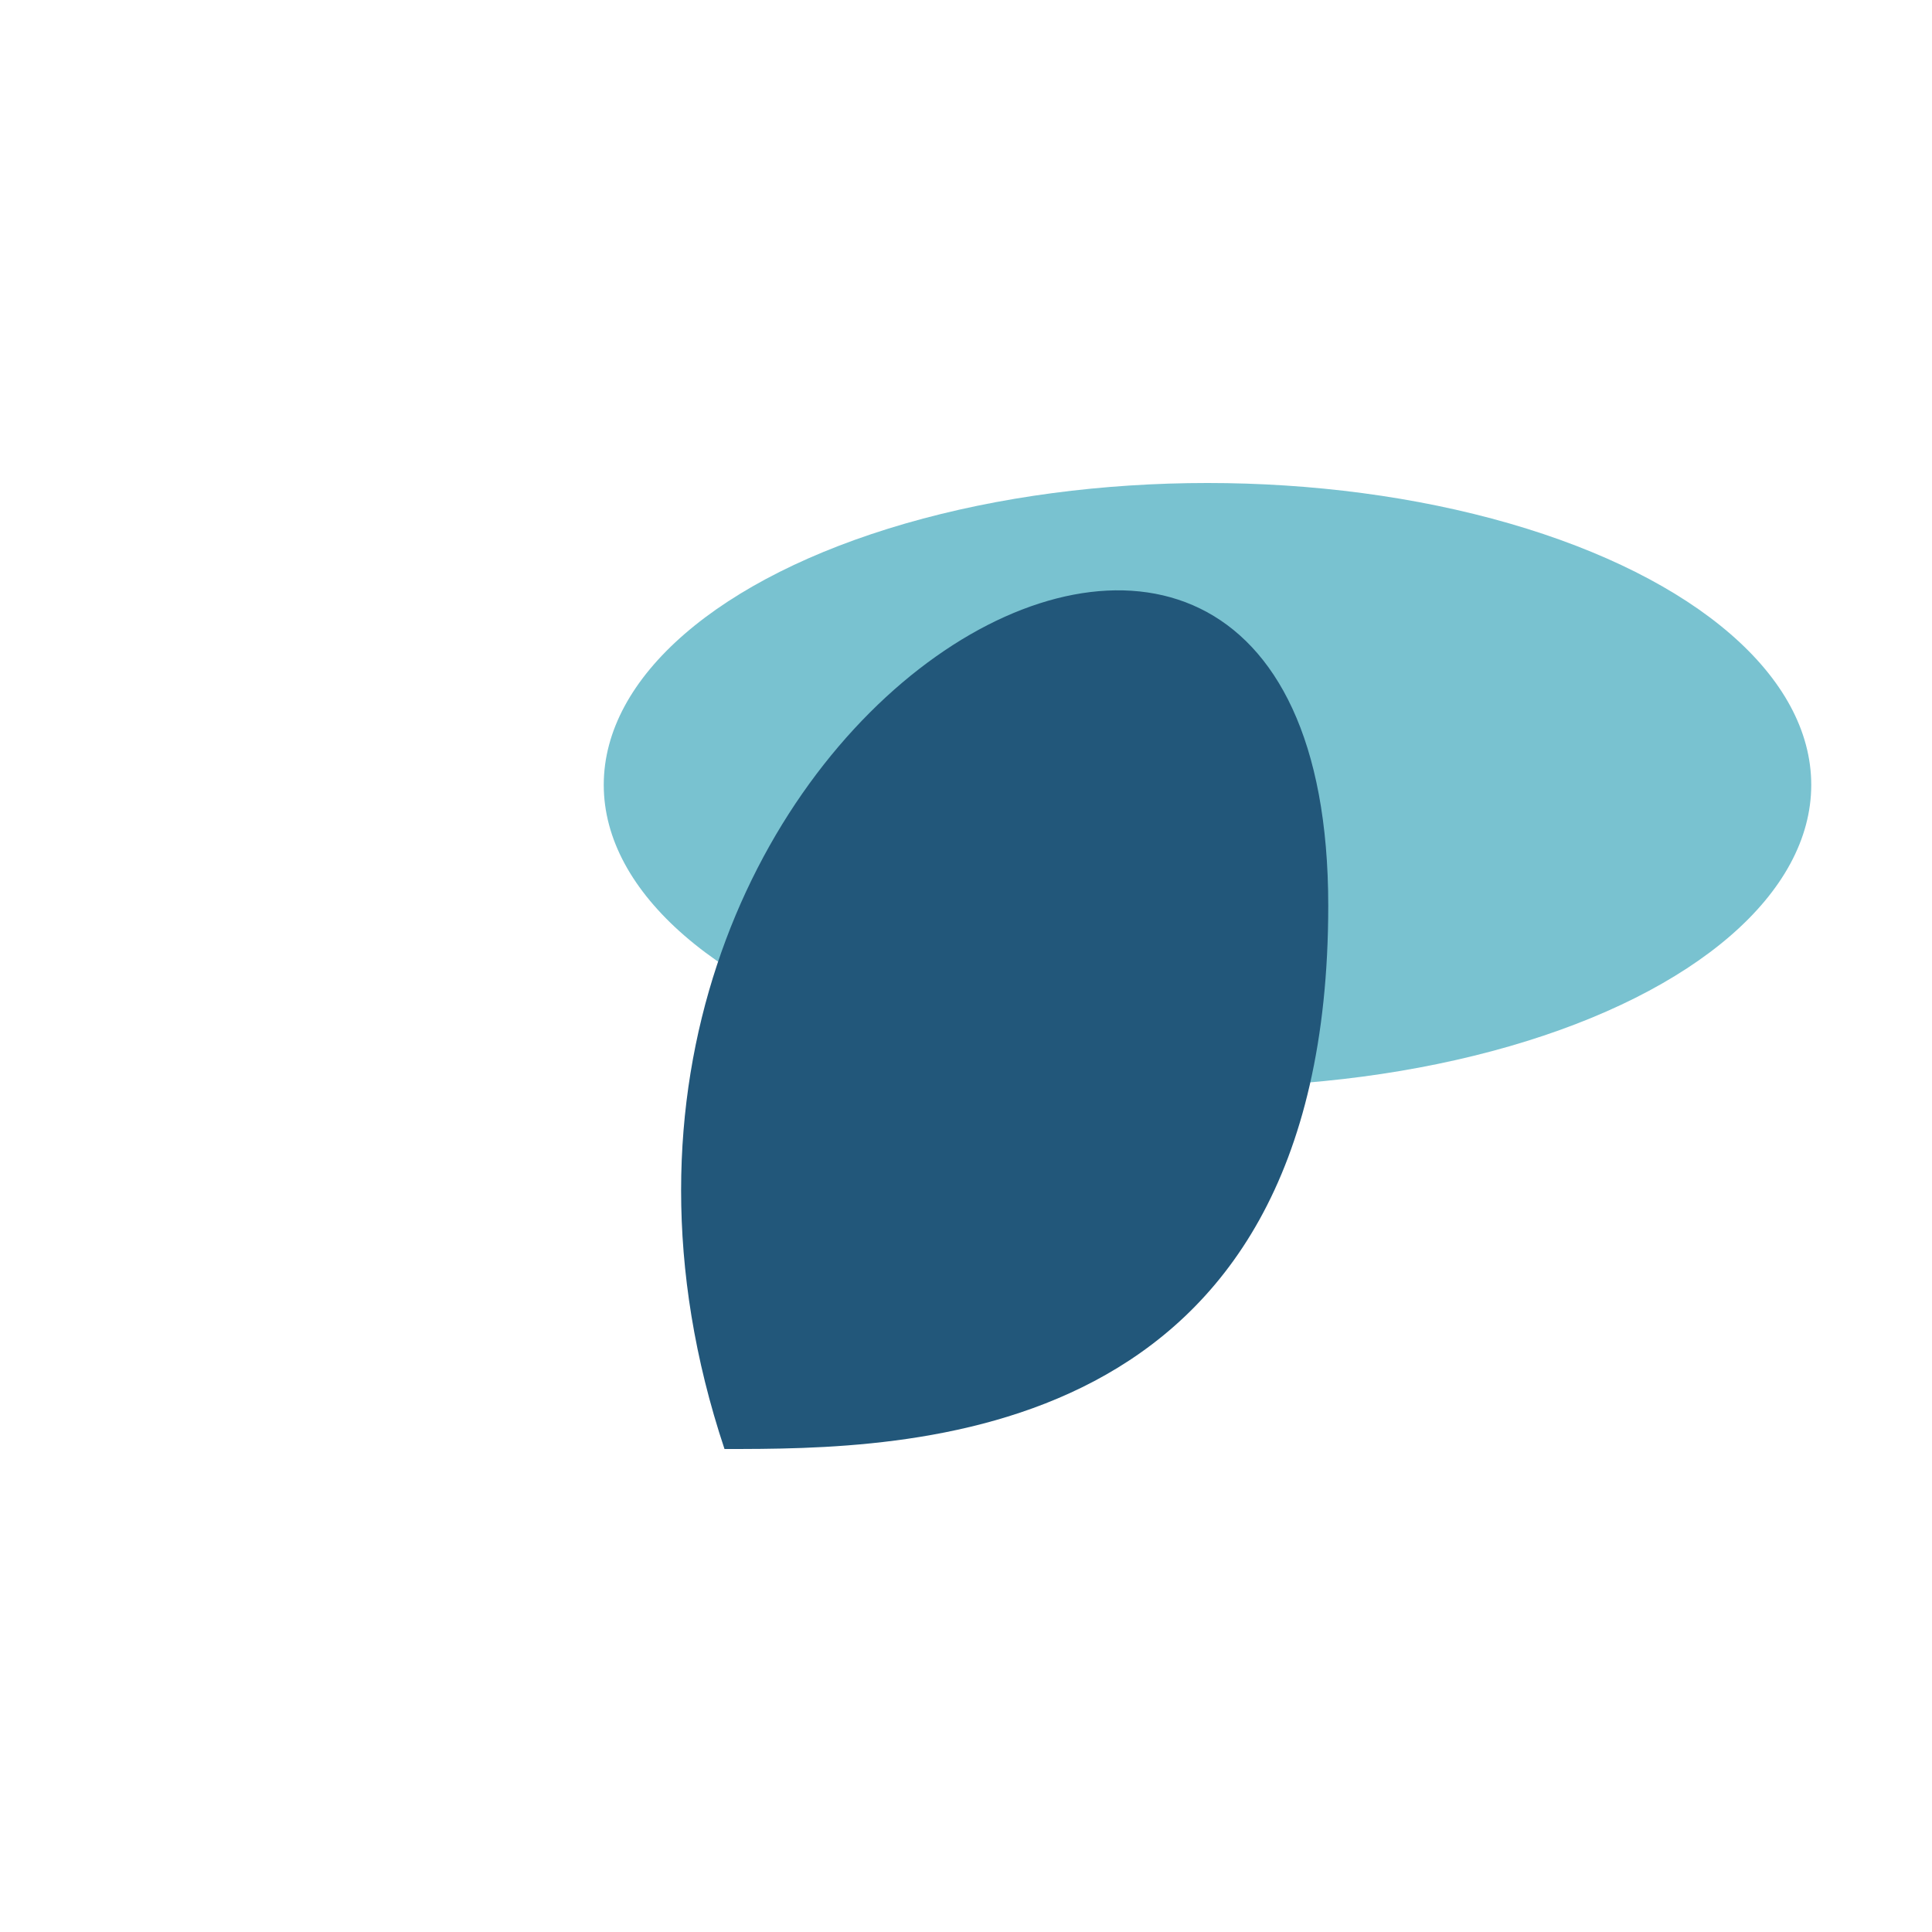 <?xml version="1.0" encoding="UTF-8"?>
<svg xmlns="http://www.w3.org/2000/svg" width="32" height="32" viewBox="0 0 32 32"><ellipse cx="20" cy="13" rx="10" ry="5" fill="#79C2D0"/><path d="M12 24C8 12 22 4 22 15c0 9-7 9-10 9z" fill="#22577A"/></svg>